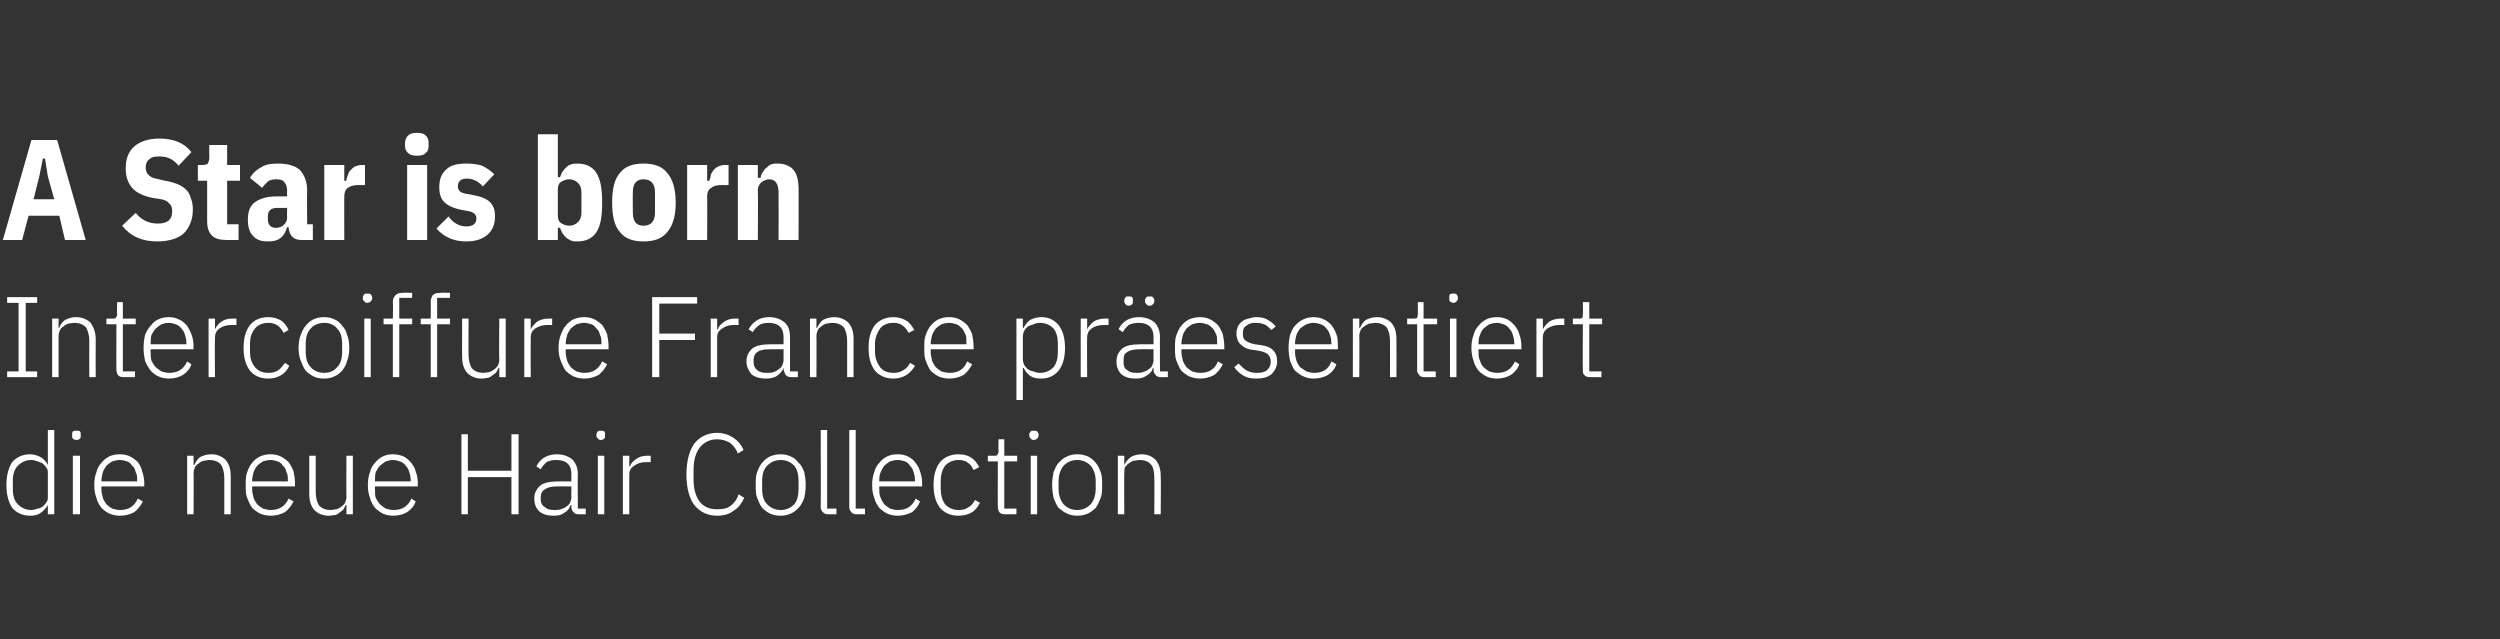 <?xml version="1.0" standalone="no"?><!DOCTYPE svg PUBLIC "-//W3C//DTD SVG 1.1//EN" "http://www.w3.org/Graphics/SVG/1.1/DTD/svg11.dtd"><svg xmlns="http://www.w3.org/2000/svg" version="1.1" width="350px" height="89.5px" viewBox="0 -5 350 89.5" style="top:-5px"><rect x="0" y="-5" width="350" height="89.5" fill="#333333" stroke="none"/>  <desc>A Star is born Intercoiffure France pr esentiert die neue Hair Collection</desc>  <defs/>  <g id="Polygon168847">    <path d="M 6.7 65.7 C 6.7 65.7 6.67 65.69 6.7 65.7 C 6.5 66.1 6.1 66.5 5.7 66.8 C 5.3 67.1 4.8 67.2 4.2 67.2 C 3.2 67.2 2.3 66.8 1.7 66.1 C 1.2 65.3 0.9 64.3 0.9 62.9 C 0.9 61.5 1.2 60.5 1.7 59.7 C 2.3 59 3.2 58.6 4.2 58.6 C 4.8 58.6 5.3 58.8 5.7 59 C 6.2 59.3 6.5 59.7 6.7 60.1 C 6.67 60.12 6.7 60.1 6.7 60.1 L 6.7 55.2 L 7.6 55.2 L 7.6 67 L 6.7 67 L 6.7 65.7 Z M 4.4 66.4 C 4.7 66.4 5 66.3 5.3 66.2 C 5.6 66.2 5.8 66 6 65.9 C 6.2 65.7 6.4 65.5 6.5 65.3 C 6.7 65.1 6.7 64.8 6.7 64.5 C 6.7 64.5 6.7 61.3 6.7 61.3 C 6.7 61 6.7 60.7 6.5 60.5 C 6.4 60.3 6.2 60.1 6 59.9 C 5.8 59.8 5.6 59.7 5.3 59.6 C 5 59.5 4.7 59.4 4.4 59.4 C 3.6 59.4 3 59.7 2.5 60.2 C 2 60.7 1.8 61.4 1.8 62.3 C 1.8 62.3 1.8 63.5 1.8 63.5 C 1.8 64.4 2 65.1 2.5 65.6 C 3 66.1 3.6 66.4 4.4 66.4 Z M 10.7 56.6 C 10.5 56.6 10.3 56.5 10.2 56.4 C 10.1 56.3 10.1 56.2 10.1 56 C 10.1 56 10.1 55.8 10.1 55.8 C 10.1 55.7 10.1 55.5 10.2 55.4 C 10.3 55.3 10.5 55.3 10.7 55.3 C 10.9 55.3 11.1 55.3 11.2 55.4 C 11.3 55.5 11.3 55.7 11.3 55.8 C 11.3 55.8 11.3 56 11.3 56 C 11.3 56.2 11.3 56.3 11.2 56.4 C 11.1 56.5 10.9 56.6 10.7 56.6 Z M 10.2 58.8 L 11.2 58.8 L 11.2 67 L 10.2 67 L 10.2 58.8 Z M 16.8 67.2 C 16.3 67.2 15.8 67.1 15.3 66.9 C 14.9 66.7 14.5 66.4 14.2 66.1 C 13.9 65.7 13.6 65.2 13.5 64.7 C 13.3 64.2 13.2 63.6 13.2 62.9 C 13.2 62.2 13.3 61.6 13.5 61.1 C 13.6 60.6 13.9 60.1 14.2 59.8 C 14.5 59.4 14.9 59.1 15.3 58.9 C 15.7 58.7 16.2 58.6 16.8 58.6 C 17.3 58.6 17.8 58.7 18.2 58.9 C 18.6 59.1 19 59.4 19.3 59.7 C 19.6 60.1 19.8 60.5 19.9 61 C 20.1 61.5 20.2 62.1 20.2 62.7 C 20.19 62.66 20.2 63.1 20.2 63.1 L 14.2 63.1 C 14.2 63.1 14.19 63.5 14.2 63.5 C 14.2 63.9 14.3 64.3 14.4 64.7 C 14.5 65 14.7 65.3 14.9 65.6 C 15.1 65.8 15.4 66 15.7 66.2 C 16.1 66.3 16.4 66.4 16.8 66.4 C 18 66.4 18.8 65.9 19.3 64.8 C 19.3 64.8 20 65.2 20 65.2 C 19.7 65.8 19.3 66.3 18.8 66.7 C 18.2 67 17.6 67.2 16.8 67.2 Z M 16.8 59.4 C 16.4 59.4 16 59.5 15.7 59.6 C 15.4 59.8 15.1 60 14.9 60.2 C 14.7 60.5 14.5 60.8 14.4 61.1 C 14.3 61.5 14.2 61.9 14.2 62.3 C 14.19 62.31 14.2 62.4 14.2 62.4 L 19.2 62.4 C 19.2 62.4 19.21 62.26 19.2 62.3 C 19.2 61.8 19.2 61.4 19 61.1 C 18.9 60.7 18.8 60.4 18.5 60.2 C 18.3 59.9 18.1 59.7 17.8 59.6 C 17.5 59.5 17.1 59.4 16.8 59.4 Z M 26.2 67 L 26.2 58.8 L 27.1 58.8 L 27.1 60.1 C 27.1 60.1 27.18 60.1 27.2 60.1 C 27.4 59.7 27.6 59.3 28 59 C 28.4 58.8 28.9 58.6 29.6 58.6 C 30.4 58.6 31.1 58.9 31.6 59.4 C 32.1 60 32.3 60.7 32.3 61.7 C 32.31 61.74 32.3 67 32.3 67 L 31.4 67 C 31.4 67 31.41 61.9 31.4 61.9 C 31.4 61.1 31.2 60.4 30.9 60 C 30.5 59.6 30 59.4 29.3 59.4 C 29 59.4 28.8 59.5 28.5 59.5 C 28.2 59.6 28 59.7 27.8 59.9 C 27.6 60 27.4 60.2 27.3 60.4 C 27.2 60.7 27.1 60.9 27.1 61.2 C 27.13 61.24 27.1 67 27.1 67 L 26.2 67 Z M 37.9 67.2 C 37.4 67.2 36.9 67.1 36.4 66.9 C 36 66.7 35.6 66.4 35.3 66.1 C 35 65.7 34.8 65.2 34.6 64.7 C 34.4 64.2 34.4 63.6 34.4 62.9 C 34.4 62.2 34.4 61.6 34.6 61.1 C 34.8 60.6 35 60.1 35.3 59.8 C 35.6 59.4 36 59.1 36.4 58.9 C 36.9 58.7 37.3 58.6 37.9 58.6 C 38.4 58.6 38.9 58.7 39.3 58.9 C 39.7 59.1 40.1 59.4 40.4 59.7 C 40.7 60.1 40.9 60.5 41.1 61 C 41.2 61.5 41.3 62.1 41.3 62.7 C 41.3 62.66 41.3 63.1 41.3 63.1 L 35.3 63.1 C 35.3 63.1 35.3 63.5 35.3 63.5 C 35.3 63.9 35.4 64.3 35.5 64.7 C 35.6 65 35.8 65.3 36 65.6 C 36.2 65.8 36.5 66 36.8 66.2 C 37.2 66.3 37.5 66.4 37.9 66.4 C 39.1 66.4 39.9 65.9 40.4 64.8 C 40.4 64.8 41.1 65.2 41.1 65.2 C 40.8 65.8 40.4 66.3 39.9 66.7 C 39.3 67 38.7 67.2 37.9 67.2 Z M 37.9 59.4 C 37.5 59.4 37.1 59.5 36.8 59.6 C 36.5 59.8 36.2 60 36 60.2 C 35.8 60.5 35.6 60.8 35.5 61.1 C 35.4 61.5 35.3 61.9 35.3 62.3 C 35.3 62.31 35.3 62.4 35.3 62.4 L 40.3 62.4 C 40.3 62.4 40.32 62.26 40.3 62.3 C 40.3 61.8 40.3 61.4 40.1 61.1 C 40 60.7 39.9 60.4 39.6 60.2 C 39.4 59.9 39.2 59.7 38.9 59.6 C 38.6 59.5 38.2 59.4 37.9 59.4 Z M 48.5 65.7 C 48.5 65.7 48.4 65.7 48.4 65.7 C 48.3 65.9 48.2 66.1 48.1 66.3 C 48 66.4 47.8 66.6 47.6 66.7 C 47.4 66.9 47.2 67 47 67.1 C 46.7 67.1 46.4 67.2 46 67.2 C 45.2 67.2 44.5 66.9 44 66.4 C 43.5 65.8 43.3 65.1 43.3 64.1 C 43.29 64.07 43.3 58.8 43.3 58.8 L 44.2 58.8 C 44.2 58.8 44.19 63.9 44.2 63.9 C 44.2 64.7 44.4 65.4 44.7 65.8 C 45.1 66.2 45.6 66.4 46.3 66.4 C 46.6 66.4 46.8 66.3 47.1 66.3 C 47.4 66.2 47.6 66.1 47.8 65.9 C 48 65.8 48.2 65.6 48.3 65.4 C 48.4 65.1 48.5 64.9 48.5 64.6 C 48.47 64.55 48.5 58.8 48.5 58.8 L 49.4 58.8 L 49.4 67 L 48.5 67 L 48.5 65.7 Z M 55.1 67.2 C 54.5 67.2 54 67.1 53.6 66.9 C 53.2 66.7 52.8 66.4 52.5 66.1 C 52.2 65.7 51.9 65.2 51.8 64.7 C 51.6 64.2 51.5 63.6 51.5 62.9 C 51.5 62.2 51.6 61.6 51.8 61.1 C 51.9 60.6 52.2 60.1 52.5 59.8 C 52.8 59.4 53.2 59.1 53.6 58.9 C 54 58.7 54.5 58.6 55 58.6 C 55.6 58.6 56 58.7 56.5 58.9 C 56.9 59.1 57.2 59.4 57.5 59.7 C 57.8 60.1 58.1 60.5 58.2 61 C 58.4 61.5 58.5 62.1 58.5 62.7 C 58.47 62.66 58.5 63.1 58.5 63.1 L 52.5 63.1 C 52.5 63.1 52.46 63.5 52.5 63.5 C 52.5 63.9 52.5 64.3 52.6 64.7 C 52.8 65 52.9 65.3 53.2 65.6 C 53.4 65.8 53.7 66 54 66.2 C 54.3 66.3 54.7 66.4 55.1 66.4 C 56.3 66.4 57.1 65.9 57.6 64.8 C 57.6 64.8 58.2 65.2 58.2 65.2 C 58 65.8 57.6 66.3 57 66.7 C 56.5 67 55.8 67.2 55.1 67.2 Z M 55 59.4 C 54.7 59.4 54.3 59.5 54 59.6 C 53.7 59.8 53.4 60 53.2 60.2 C 52.9 60.5 52.8 60.8 52.6 61.1 C 52.5 61.5 52.5 61.9 52.5 62.3 C 52.46 62.31 52.5 62.4 52.5 62.4 L 57.5 62.4 C 57.5 62.4 57.48 62.26 57.5 62.3 C 57.5 61.8 57.4 61.4 57.3 61.1 C 57.2 60.7 57 60.4 56.8 60.2 C 56.6 59.9 56.3 59.7 56 59.6 C 55.7 59.5 55.4 59.4 55 59.4 Z M 71.6 61.8 L 65.5 61.8 L 65.5 67 L 64.6 67 L 64.6 55.8 L 65.5 55.8 L 65.5 60.9 L 71.6 60.9 L 71.6 55.8 L 72.6 55.8 L 72.6 67 L 71.6 67 L 71.6 61.8 Z M 81 67 C 80.7 67 80.4 66.9 80.3 66.7 C 80.1 66.5 80 66.3 80 66 C 80.01 65.99 80 65.7 80 65.7 C 80 65.7 79.93 65.7 79.9 65.7 C 79.7 66.2 79.5 66.5 79 66.8 C 78.6 67.1 78.1 67.2 77.5 67.2 C 76.6 67.2 76 67 75.5 66.6 C 75 66.1 74.8 65.5 74.8 64.8 C 74.8 64 75.1 63.5 75.6 63 C 76.1 62.6 76.9 62.4 78.1 62.4 C 78.09 62.39 80 62.4 80 62.4 C 80 62.4 79.96 61.43 80 61.4 C 80 60.1 79.3 59.4 77.9 59.4 C 77.3 59.4 76.9 59.5 76.5 59.7 C 76.2 60 75.9 60.3 75.7 60.7 C 75.7 60.7 75.1 60.3 75.1 60.3 C 75.3 59.8 75.7 59.4 76.1 59.1 C 76.6 58.8 77.2 58.6 77.9 58.6 C 78.9 58.6 79.6 58.9 80.1 59.3 C 80.6 59.8 80.9 60.5 80.9 61.4 C 80.86 61.36 80.9 66.2 80.9 66.2 L 82 66.2 L 82 67 C 82 67 81.04 67 81 67 Z M 77.6 66.4 C 77.9 66.4 78.2 66.4 78.5 66.3 C 78.8 66.2 79.1 66.1 79.3 65.9 C 79.5 65.8 79.7 65.6 79.8 65.4 C 79.9 65.1 80 64.9 80 64.6 C 79.96 64.61 80 63.1 80 63.1 C 80 63.1 78.06 63.08 78.1 63.1 C 77.2 63.1 76.7 63.2 76.3 63.5 C 75.9 63.7 75.7 64.1 75.7 64.6 C 75.7 64.6 75.7 64.9 75.7 64.9 C 75.7 65.4 75.9 65.8 76.3 66 C 76.6 66.3 77 66.4 77.6 66.4 Z M 84.1 56.6 C 83.9 56.6 83.8 56.5 83.7 56.4 C 83.6 56.3 83.5 56.2 83.5 56 C 83.5 56 83.5 55.8 83.5 55.8 C 83.5 55.7 83.6 55.5 83.7 55.4 C 83.8 55.3 83.9 55.3 84.1 55.3 C 84.3 55.3 84.5 55.3 84.6 55.4 C 84.7 55.5 84.7 55.7 84.7 55.8 C 84.7 55.8 84.7 56 84.7 56 C 84.7 56.2 84.7 56.3 84.6 56.4 C 84.5 56.5 84.3 56.6 84.1 56.6 Z M 83.7 58.8 L 84.6 58.8 L 84.6 67 L 83.7 67 L 83.7 58.8 Z M 87.2 67 L 87.2 58.8 L 88.1 58.8 L 88.1 60.3 C 88.1 60.3 88.17 60.28 88.2 60.3 C 88.3 59.9 88.6 59.6 89 59.3 C 89.4 59 89.9 58.8 90.6 58.8 C 90.6 58.81 91.1 58.8 91.1 58.8 L 91.1 59.7 C 91.1 59.7 90.42 59.7 90.4 59.7 C 89.7 59.7 89.2 59.9 88.8 60.2 C 88.3 60.5 88.1 60.9 88.1 61.4 C 88.11 61.4 88.1 67 88.1 67 L 87.2 67 Z M 100.4 67.2 C 99.1 67.2 98 66.7 97.2 65.7 C 96.5 64.8 96.1 63.3 96.1 61.4 C 96.1 59.6 96.5 58.1 97.2 57.1 C 98 56.1 99.1 55.6 100.4 55.6 C 101.3 55.6 102.1 55.9 102.7 56.3 C 103.3 56.7 103.8 57.3 104.1 58 C 104.1 58 103.3 58.5 103.3 58.5 C 103.1 57.9 102.7 57.4 102.2 57 C 101.7 56.7 101.1 56.5 100.4 56.5 C 99.4 56.5 98.6 56.9 98 57.6 C 97.4 58.4 97.1 59.4 97.1 60.8 C 97.1 60.8 97.1 62.1 97.1 62.1 C 97.1 63.5 97.4 64.5 98 65.3 C 98.6 66 99.4 66.3 100.4 66.3 C 101.2 66.3 101.8 66.2 102.3 65.8 C 102.8 65.4 103.2 64.9 103.4 64.2 C 103.4 64.2 104.2 64.7 104.2 64.7 C 103.8 65.5 103.4 66.1 102.7 66.5 C 102.1 67 101.3 67.2 100.4 67.2 Z M 109.3 67.2 C 108.7 67.2 108.3 67.1 107.8 66.9 C 107.4 66.7 107 66.4 106.7 66.1 C 106.4 65.7 106.2 65.2 106 64.7 C 105.8 64.2 105.8 63.6 105.8 62.9 C 105.8 62.2 105.8 61.6 106 61.1 C 106.2 60.6 106.4 60.1 106.7 59.8 C 107 59.4 107.4 59.1 107.8 58.9 C 108.3 58.7 108.7 58.6 109.3 58.6 C 109.8 58.6 110.3 58.7 110.7 58.9 C 111.2 59.1 111.5 59.4 111.8 59.8 C 112.2 60.1 112.4 60.6 112.6 61.1 C 112.7 61.6 112.8 62.2 112.8 62.9 C 112.8 63.6 112.7 64.2 112.6 64.7 C 112.4 65.2 112.2 65.7 111.8 66.1 C 111.5 66.4 111.2 66.7 110.7 66.9 C 110.3 67.1 109.8 67.2 109.3 67.2 Z M 109.3 66.4 C 110.1 66.4 110.7 66.1 111.2 65.6 C 111.6 65.1 111.8 64.4 111.8 63.4 C 111.8 63.4 111.8 62.4 111.8 62.4 C 111.8 61.4 111.6 60.7 111.2 60.2 C 110.7 59.7 110.1 59.4 109.3 59.4 C 108.5 59.4 107.9 59.7 107.4 60.2 C 106.9 60.7 106.7 61.4 106.7 62.4 C 106.7 62.4 106.7 63.4 106.7 63.4 C 106.7 64.4 106.9 65.1 107.4 65.6 C 107.9 66.1 108.5 66.4 109.3 66.4 Z M 115.9 67 C 115.6 67 115.4 66.9 115.2 66.7 C 115 66.5 114.9 66.3 114.9 66 C 114.93 66.01 114.9 55.2 114.9 55.2 L 115.8 55.2 L 115.8 66.2 L 117.1 66.2 L 117.1 67 C 117.1 67 115.93 67 115.9 67 Z M 119.9 67 C 119.6 67 119.3 66.9 119.2 66.7 C 119 66.5 118.9 66.3 118.9 66 C 118.9 66.01 118.9 55.2 118.9 55.2 L 119.8 55.2 L 119.8 66.2 L 121.1 66.2 L 121.1 67 C 121.1 67 119.9 67 119.9 67 Z M 125.7 67.2 C 125.1 67.2 124.7 67.1 124.2 66.9 C 123.8 66.7 123.4 66.4 123.1 66.1 C 122.8 65.7 122.5 65.2 122.4 64.7 C 122.2 64.2 122.1 63.6 122.1 62.9 C 122.1 62.2 122.2 61.6 122.4 61.1 C 122.5 60.6 122.8 60.1 123.1 59.8 C 123.4 59.4 123.8 59.1 124.2 58.9 C 124.6 58.7 125.1 58.6 125.7 58.6 C 126.2 58.6 126.7 58.7 127.1 58.9 C 127.5 59.1 127.9 59.4 128.1 59.7 C 128.4 60.1 128.7 60.5 128.8 61 C 129 61.5 129.1 62.1 129.1 62.7 C 129.08 62.66 129.1 63.1 129.1 63.1 L 123.1 63.1 C 123.1 63.1 123.08 63.5 123.1 63.5 C 123.1 63.9 123.1 64.3 123.3 64.7 C 123.4 65 123.6 65.3 123.8 65.6 C 124 65.8 124.3 66 124.6 66.2 C 124.9 66.3 125.3 66.4 125.7 66.4 C 126.9 66.4 127.7 65.9 128.2 64.8 C 128.2 64.8 128.8 65.2 128.8 65.2 C 128.6 65.8 128.2 66.3 127.7 66.7 C 127.1 67 126.4 67.2 125.7 67.2 Z M 125.7 59.4 C 125.3 59.4 124.9 59.5 124.6 59.6 C 124.3 59.8 124 60 123.8 60.2 C 123.6 60.5 123.4 60.8 123.3 61.1 C 123.1 61.5 123.1 61.9 123.1 62.3 C 123.08 62.31 123.1 62.4 123.1 62.4 L 128.1 62.4 C 128.1 62.4 128.1 62.26 128.1 62.3 C 128.1 61.8 128 61.4 127.9 61.1 C 127.8 60.7 127.6 60.4 127.4 60.2 C 127.2 59.9 127 59.7 126.7 59.6 C 126.4 59.5 126 59.4 125.7 59.4 Z M 134.2 67.2 C 133.1 67.2 132.2 66.8 131.6 66.1 C 131 65.3 130.7 64.3 130.7 62.9 C 130.7 61.5 131 60.5 131.6 59.7 C 132.2 59 133.1 58.6 134.2 58.6 C 135 58.6 135.6 58.8 136 59.1 C 136.5 59.4 136.8 59.9 137.1 60.4 C 137.1 60.4 136.3 60.8 136.3 60.8 C 136.1 60.4 135.9 60 135.5 59.8 C 135.2 59.5 134.7 59.4 134.2 59.4 C 133.4 59.4 132.8 59.7 132.3 60.2 C 131.9 60.8 131.7 61.5 131.7 62.3 C 131.7 62.3 131.7 63.5 131.7 63.5 C 131.7 64.3 131.9 65 132.3 65.6 C 132.8 66.1 133.4 66.4 134.2 66.4 C 134.8 66.4 135.2 66.3 135.6 66 C 136 65.8 136.3 65.4 136.5 65 C 136.5 65 137.2 65.4 137.2 65.4 C 136.9 65.9 136.6 66.4 136.1 66.7 C 135.6 67 135 67.2 134.2 67.2 Z M 140.7 67 C 140.3 67 140.1 66.9 139.9 66.7 C 139.8 66.5 139.7 66.3 139.7 66 C 139.67 65.99 139.7 59.6 139.7 59.6 L 138.3 59.6 L 138.3 58.8 C 138.3 58.8 139.18 58.81 139.2 58.8 C 139.4 58.8 139.6 58.8 139.6 58.7 C 139.7 58.6 139.8 58.4 139.8 58.2 C 139.75 58.18 139.8 56.5 139.8 56.5 L 140.6 56.5 L 140.6 58.8 L 142.4 58.8 L 142.4 59.6 L 140.6 59.6 L 140.6 66.2 L 142.3 66.2 L 142.3 67 C 142.3 67 140.67 67 140.7 67 Z M 144.7 56.6 C 144.5 56.6 144.4 56.5 144.3 56.4 C 144.2 56.3 144.1 56.2 144.1 56 C 144.1 56 144.1 55.8 144.1 55.8 C 144.1 55.7 144.2 55.5 144.3 55.4 C 144.4 55.3 144.5 55.3 144.7 55.3 C 144.9 55.3 145.1 55.3 145.2 55.4 C 145.3 55.5 145.4 55.7 145.4 55.8 C 145.4 55.8 145.4 56 145.4 56 C 145.4 56.2 145.3 56.3 145.2 56.4 C 145.1 56.5 144.9 56.6 144.7 56.6 Z M 144.3 58.8 L 145.2 58.8 L 145.2 67 L 144.3 67 L 144.3 58.8 Z M 150.8 67.2 C 150.3 67.2 149.8 67.1 149.4 66.9 C 148.9 66.7 148.6 66.4 148.2 66.1 C 147.9 65.7 147.7 65.2 147.5 64.7 C 147.4 64.2 147.3 63.6 147.3 62.9 C 147.3 62.2 147.4 61.6 147.5 61.1 C 147.7 60.6 147.9 60.1 148.2 59.8 C 148.6 59.4 148.9 59.1 149.4 58.9 C 149.8 58.7 150.3 58.6 150.8 58.6 C 151.4 58.6 151.8 58.7 152.3 58.9 C 152.7 59.1 153.1 59.4 153.4 59.8 C 153.7 60.1 153.9 60.6 154.1 61.1 C 154.3 61.6 154.3 62.2 154.3 62.9 C 154.3 63.6 154.3 64.2 154.1 64.7 C 153.9 65.2 153.7 65.7 153.4 66.1 C 153.1 66.4 152.7 66.7 152.3 66.9 C 151.8 67.1 151.4 67.2 150.8 67.2 Z M 150.8 66.4 C 151.6 66.4 152.2 66.1 152.7 65.6 C 153.1 65.1 153.4 64.4 153.4 63.4 C 153.4 63.4 153.4 62.4 153.4 62.4 C 153.4 61.4 153.1 60.7 152.7 60.2 C 152.2 59.7 151.6 59.4 150.8 59.4 C 150 59.4 149.4 59.7 148.9 60.2 C 148.5 60.7 148.2 61.4 148.2 62.4 C 148.2 62.4 148.2 63.4 148.2 63.4 C 148.2 64.4 148.5 65.1 148.9 65.6 C 149.4 66.1 150 66.4 150.8 66.4 Z M 156.5 67 L 156.5 58.8 L 157.4 58.8 L 157.4 60.1 C 157.4 60.1 157.42 60.1 157.4 60.1 C 157.6 59.7 157.9 59.3 158.3 59 C 158.6 58.8 159.2 58.6 159.8 58.6 C 160.7 58.6 161.3 58.9 161.8 59.4 C 162.3 60 162.5 60.7 162.5 61.7 C 162.55 61.74 162.5 67 162.5 67 L 161.6 67 C 161.6 67 161.64 61.9 161.6 61.9 C 161.6 61.1 161.5 60.4 161.1 60 C 160.8 59.6 160.2 59.4 159.6 59.4 C 159.3 59.4 159 59.5 158.7 59.5 C 158.5 59.6 158.2 59.7 158 59.9 C 157.8 60 157.7 60.2 157.5 60.4 C 157.4 60.7 157.4 60.9 157.4 61.2 C 157.37 61.24 157.4 67 157.4 67 L 156.5 67 Z " stroke="none" fill="#fff"/>  </g>  <g id="Polygon168846">    <path d="M 1 47.8 L 1 47 L 2.6 47 L 2.6 37.4 L 1 37.4 L 1 36.6 L 5.2 36.6 L 5.2 37.4 L 3.6 37.4 L 3.6 47 L 5.2 47 L 5.2 47.8 L 1 47.8 Z M 7.3 47.8 L 7.3 39.6 L 8.2 39.6 L 8.2 40.9 C 8.2 40.9 8.25 40.9 8.3 40.9 C 8.4 40.5 8.7 40.1 9.1 39.8 C 9.5 39.6 10 39.4 10.6 39.4 C 11.5 39.4 12.2 39.7 12.7 40.2 C 13.1 40.8 13.4 41.5 13.4 42.5 C 13.38 42.54 13.4 47.8 13.4 47.8 L 12.5 47.8 C 12.5 47.8 12.48 42.7 12.5 42.7 C 12.5 41.9 12.3 41.2 12 40.8 C 11.6 40.4 11.1 40.2 10.4 40.2 C 10.1 40.2 9.8 40.3 9.6 40.3 C 9.3 40.4 9.1 40.5 8.9 40.7 C 8.7 40.8 8.5 41 8.4 41.2 C 8.3 41.5 8.2 41.7 8.2 42 C 8.21 42.04 8.2 47.8 8.2 47.8 L 7.3 47.8 Z M 17.3 47.8 C 16.9 47.8 16.7 47.7 16.5 47.5 C 16.4 47.3 16.3 47.1 16.3 46.8 C 16.27 46.79 16.3 40.4 16.3 40.4 L 14.9 40.4 L 14.9 39.6 C 14.9 39.6 15.78 39.61 15.8 39.6 C 16 39.6 16.2 39.6 16.2 39.5 C 16.3 39.4 16.4 39.2 16.4 39 C 16.35 38.98 16.4 37.3 16.4 37.3 L 17.2 37.3 L 17.2 39.6 L 19 39.6 L 19 40.4 L 17.2 40.4 L 17.2 47 L 18.9 47 L 18.9 47.8 C 18.9 47.8 17.27 47.8 17.3 47.8 Z M 23.7 48 C 23.1 48 22.6 47.9 22.2 47.7 C 21.7 47.5 21.4 47.2 21.1 46.9 C 20.8 46.5 20.5 46 20.3 45.5 C 20.2 45 20.1 44.4 20.1 43.7 C 20.1 43 20.2 42.4 20.3 41.9 C 20.5 41.4 20.8 40.9 21.1 40.6 C 21.4 40.2 21.7 39.9 22.2 39.7 C 22.6 39.5 23.1 39.4 23.6 39.4 C 24.2 39.4 24.6 39.5 25 39.7 C 25.5 39.9 25.8 40.2 26.1 40.5 C 26.4 40.9 26.6 41.3 26.8 41.8 C 27 42.3 27.1 42.9 27.1 43.5 C 27.06 43.46 27.1 43.9 27.1 43.9 L 21.1 43.9 C 21.1 43.9 21.05 44.3 21.1 44.3 C 21.1 44.7 21.1 45.1 21.2 45.5 C 21.4 45.8 21.5 46.1 21.8 46.4 C 22 46.6 22.3 46.8 22.6 47 C 22.9 47.1 23.3 47.2 23.7 47.2 C 24.9 47.2 25.7 46.7 26.2 45.6 C 26.2 45.6 26.8 46 26.8 46 C 26.6 46.6 26.2 47.1 25.6 47.5 C 25.1 47.8 24.4 48 23.7 48 Z M 23.6 40.2 C 23.2 40.2 22.9 40.3 22.6 40.4 C 22.3 40.6 22 40.8 21.8 41 C 21.5 41.3 21.4 41.6 21.2 41.9 C 21.1 42.3 21.1 42.7 21.1 43.1 C 21.05 43.11 21.1 43.2 21.1 43.2 L 26.1 43.2 C 26.1 43.2 26.08 43.06 26.1 43.1 C 26.1 42.6 26 42.2 25.9 41.9 C 25.8 41.5 25.6 41.2 25.4 41 C 25.2 40.7 24.9 40.5 24.6 40.4 C 24.3 40.3 24 40.2 23.6 40.2 Z M 29.2 47.8 L 29.2 39.6 L 30.1 39.6 L 30.1 41.1 C 30.1 41.1 30.12 41.08 30.1 41.1 C 30.3 40.7 30.5 40.4 30.9 40.1 C 31.3 39.8 31.8 39.6 32.5 39.6 C 32.54 39.61 33.1 39.6 33.1 39.6 L 33.1 40.5 C 33.1 40.5 32.37 40.5 32.4 40.5 C 31.7 40.5 31.1 40.7 30.7 41 C 30.3 41.3 30.1 41.7 30.1 42.2 C 30.05 42.2 30.1 47.8 30.1 47.8 L 29.2 47.8 Z M 37.6 48 C 36.4 48 35.6 47.6 35 46.9 C 34.4 46.1 34.1 45.1 34.1 43.7 C 34.1 42.3 34.4 41.3 35 40.5 C 35.6 39.8 36.4 39.4 37.6 39.4 C 38.3 39.4 38.9 39.6 39.4 39.9 C 39.8 40.2 40.2 40.7 40.4 41.2 C 40.4 41.2 39.7 41.6 39.7 41.6 C 39.5 41.2 39.2 40.8 38.9 40.6 C 38.5 40.3 38.1 40.2 37.6 40.2 C 36.7 40.2 36.1 40.5 35.7 41 C 35.2 41.6 35 42.3 35 43.1 C 35 43.1 35 44.3 35 44.3 C 35 45.1 35.2 45.8 35.7 46.4 C 36.1 46.9 36.7 47.2 37.6 47.2 C 38.1 47.2 38.6 47.1 39 46.8 C 39.3 46.6 39.6 46.2 39.9 45.8 C 39.9 45.8 40.5 46.2 40.5 46.2 C 40.3 46.7 39.9 47.2 39.4 47.5 C 38.9 47.8 38.3 48 37.6 48 Z M 45.4 48 C 44.8 48 44.3 47.9 43.9 47.7 C 43.5 47.5 43.1 47.2 42.8 46.9 C 42.5 46.5 42.3 46 42.1 45.5 C 41.9 45 41.8 44.4 41.8 43.7 C 41.8 43 41.9 42.4 42.1 41.9 C 42.3 41.4 42.5 40.9 42.8 40.6 C 43.1 40.2 43.5 39.9 43.9 39.7 C 44.3 39.5 44.8 39.4 45.4 39.4 C 45.9 39.4 46.4 39.5 46.8 39.7 C 47.3 39.9 47.6 40.2 47.9 40.6 C 48.2 40.9 48.5 41.4 48.6 41.9 C 48.8 42.4 48.9 43 48.9 43.7 C 48.9 44.4 48.8 45 48.6 45.5 C 48.5 46 48.2 46.5 47.9 46.9 C 47.6 47.2 47.3 47.5 46.8 47.7 C 46.4 47.9 45.9 48 45.4 48 Z M 45.4 47.2 C 46.2 47.2 46.8 46.9 47.2 46.4 C 47.7 45.9 47.9 45.2 47.9 44.2 C 47.9 44.2 47.9 43.2 47.9 43.2 C 47.9 42.2 47.7 41.5 47.2 41 C 46.8 40.5 46.2 40.2 45.4 40.2 C 44.6 40.2 43.9 40.5 43.5 41 C 43 41.5 42.8 42.2 42.8 43.2 C 42.8 43.2 42.8 44.2 42.8 44.2 C 42.8 45.2 43 45.9 43.5 46.4 C 43.9 46.9 44.6 47.2 45.4 47.2 Z M 51.4 37.4 C 51.2 37.4 51.1 37.3 51 37.2 C 50.9 37.1 50.8 37 50.8 36.8 C 50.8 36.8 50.8 36.6 50.8 36.6 C 50.8 36.5 50.9 36.3 51 36.2 C 51.1 36.1 51.2 36.1 51.4 36.1 C 51.6 36.1 51.8 36.1 51.9 36.2 C 52 36.3 52.1 36.5 52.1 36.6 C 52.1 36.6 52.1 36.8 52.1 36.8 C 52.1 37 52 37.1 51.9 37.2 C 51.8 37.3 51.6 37.4 51.4 37.4 Z M 51 39.6 L 51.9 39.6 L 51.9 47.8 L 51 47.8 L 51 39.6 Z M 55 40.4 L 53.7 40.4 L 53.7 39.6 L 55 39.6 C 55 39.6 55.05 37.32 55 37.3 C 55 36.9 55.1 36.6 55.4 36.3 C 55.6 36.1 55.9 36 56.3 36 C 56.31 35.96 57.7 36 57.7 36 L 57.7 36.7 L 55.9 36.7 L 55.9 39.6 L 57.7 39.6 L 57.7 40.4 L 55.9 40.4 L 55.9 47.8 L 55 47.8 L 55 40.4 Z M 60.3 40.4 L 58.9 40.4 L 58.9 39.6 L 60.3 39.6 C 60.3 39.6 60.33 37.32 60.3 37.3 C 60.3 36.9 60.4 36.6 60.6 36.3 C 60.8 36.1 61.2 36 61.6 36 C 61.6 35.96 63 36 63 36 L 63 36.7 L 61.2 36.7 L 61.2 39.6 L 63 39.6 L 63 40.4 L 61.2 40.4 L 61.2 47.8 L 60.3 47.8 L 60.3 40.4 Z M 69.9 46.5 C 69.9 46.5 69.79 46.5 69.8 46.5 C 69.7 46.7 69.6 46.9 69.5 47.1 C 69.4 47.2 69.2 47.4 69 47.5 C 68.8 47.7 68.6 47.8 68.3 47.9 C 68.1 47.9 67.8 48 67.4 48 C 66.6 48 65.9 47.7 65.4 47.2 C 64.9 46.6 64.7 45.9 64.7 44.9 C 64.67 44.87 64.7 39.6 64.7 39.6 L 65.6 39.6 C 65.6 39.6 65.57 44.7 65.6 44.7 C 65.6 45.5 65.8 46.2 66.1 46.6 C 66.5 47 67 47.2 67.7 47.2 C 68 47.2 68.2 47.1 68.5 47.1 C 68.7 47 69 46.9 69.2 46.7 C 69.4 46.6 69.5 46.4 69.7 46.2 C 69.8 45.9 69.9 45.7 69.9 45.4 C 69.85 45.35 69.9 39.6 69.9 39.6 L 70.8 39.6 L 70.8 47.8 L 69.9 47.8 L 69.9 46.5 Z M 73.4 47.8 L 73.4 39.6 L 74.3 39.6 L 74.3 41.1 C 74.3 41.1 74.34 41.08 74.3 41.1 C 74.5 40.7 74.8 40.4 75.1 40.1 C 75.5 39.8 76.1 39.6 76.8 39.6 C 76.76 39.61 77.3 39.6 77.3 39.6 L 77.3 40.5 C 77.3 40.5 76.59 40.5 76.6 40.5 C 75.9 40.5 75.4 40.7 74.9 41 C 74.5 41.3 74.3 41.7 74.3 42.2 C 74.28 42.2 74.3 47.8 74.3 47.8 L 73.4 47.8 Z M 81.8 48 C 81.3 48 80.8 47.9 80.3 47.7 C 79.9 47.5 79.5 47.2 79.2 46.9 C 78.9 46.5 78.7 46 78.5 45.5 C 78.3 45 78.2 44.4 78.2 43.7 C 78.2 43 78.3 42.4 78.5 41.9 C 78.7 41.4 78.9 40.9 79.2 40.6 C 79.5 40.2 79.9 39.9 80.3 39.7 C 80.8 39.5 81.2 39.4 81.8 39.4 C 82.3 39.4 82.8 39.5 83.2 39.7 C 83.6 39.9 84 40.2 84.3 40.5 C 84.6 40.9 84.8 41.3 85 41.8 C 85.1 42.3 85.2 42.9 85.2 43.5 C 85.2 43.46 85.2 43.9 85.2 43.9 L 79.2 43.9 C 79.2 43.9 79.19 44.3 79.2 44.3 C 79.2 44.7 79.3 45.1 79.4 45.5 C 79.5 45.8 79.7 46.1 79.9 46.4 C 80.1 46.6 80.4 46.8 80.7 47 C 81.1 47.1 81.4 47.2 81.8 47.2 C 83 47.2 83.8 46.7 84.3 45.6 C 84.3 45.6 85 46 85 46 C 84.7 46.6 84.3 47.1 83.8 47.5 C 83.2 47.8 82.6 48 81.8 48 Z M 81.8 40.2 C 81.4 40.2 81 40.3 80.7 40.4 C 80.4 40.6 80.1 40.8 79.9 41 C 79.7 41.3 79.5 41.6 79.4 41.9 C 79.3 42.3 79.2 42.7 79.2 43.1 C 79.19 43.11 79.2 43.2 79.2 43.2 L 84.2 43.2 C 84.2 43.2 84.21 43.06 84.2 43.1 C 84.2 42.6 84.2 42.2 84 41.9 C 83.9 41.5 83.8 41.2 83.5 41 C 83.3 40.7 83.1 40.5 82.8 40.4 C 82.5 40.3 82.1 40.2 81.8 40.2 Z M 91.3 47.8 L 91.3 36.6 L 97.6 36.6 L 97.6 37.5 L 92.3 37.5 L 92.3 41.7 L 97.3 41.7 L 97.3 42.6 L 92.3 42.6 L 92.3 47.8 L 91.3 47.8 Z M 99.5 47.8 L 99.5 39.6 L 100.4 39.6 L 100.4 41.1 C 100.4 41.1 100.47 41.08 100.5 41.1 C 100.6 40.7 100.9 40.4 101.3 40.1 C 101.7 39.8 102.2 39.6 102.9 39.6 C 102.89 39.61 103.4 39.6 103.4 39.6 L 103.4 40.5 C 103.4 40.5 102.72 40.5 102.7 40.5 C 102 40.5 101.5 40.7 101.1 41 C 100.6 41.3 100.4 41.7 100.4 42.2 C 100.4 42.2 100.4 47.8 100.4 47.8 L 99.5 47.8 Z M 110.8 47.8 C 110.4 47.8 110.2 47.7 110 47.5 C 109.9 47.3 109.8 47.1 109.7 46.8 C 109.75 46.79 109.7 46.5 109.7 46.5 C 109.7 46.5 109.67 46.5 109.7 46.5 C 109.5 47 109.2 47.3 108.8 47.6 C 108.4 47.9 107.8 48 107.2 48 C 106.4 48 105.7 47.8 105.2 47.4 C 104.8 46.9 104.5 46.3 104.5 45.6 C 104.5 44.8 104.8 44.3 105.3 43.8 C 105.8 43.4 106.7 43.2 107.8 43.2 C 107.83 43.19 109.7 43.2 109.7 43.2 C 109.7 43.2 109.7 42.23 109.7 42.2 C 109.7 40.9 109 40.2 107.6 40.2 C 107.1 40.2 106.6 40.3 106.3 40.5 C 105.9 40.8 105.6 41.1 105.4 41.5 C 105.4 41.5 104.8 41.1 104.8 41.1 C 105.1 40.6 105.4 40.2 105.9 39.9 C 106.3 39.6 106.9 39.4 107.7 39.4 C 108.6 39.4 109.3 39.7 109.8 40.1 C 110.4 40.6 110.6 41.3 110.6 42.2 C 110.6 42.16 110.6 47 110.6 47 L 111.7 47 L 111.7 47.8 C 111.7 47.8 110.78 47.8 110.8 47.8 Z M 107.3 47.2 C 107.7 47.2 108 47.2 108.3 47.1 C 108.5 47 108.8 46.9 109 46.7 C 109.2 46.6 109.4 46.4 109.5 46.2 C 109.6 45.9 109.7 45.7 109.7 45.4 C 109.7 45.41 109.7 43.9 109.7 43.9 C 109.7 43.9 107.8 43.88 107.8 43.9 C 107 43.9 106.4 44 106 44.3 C 105.7 44.5 105.5 44.9 105.5 45.4 C 105.5 45.4 105.5 45.7 105.5 45.7 C 105.5 46.2 105.7 46.6 106 46.8 C 106.3 47.1 106.8 47.2 107.3 47.2 Z M 113.4 47.8 L 113.4 39.6 L 114.3 39.6 L 114.3 40.9 C 114.3 40.9 114.37 40.9 114.4 40.9 C 114.6 40.5 114.8 40.1 115.2 39.8 C 115.6 39.6 116.1 39.4 116.8 39.4 C 117.6 39.4 118.3 39.7 118.8 40.2 C 119.3 40.8 119.5 41.5 119.5 42.5 C 119.51 42.54 119.5 47.8 119.5 47.8 L 118.6 47.8 C 118.6 47.8 118.6 42.7 118.6 42.7 C 118.6 41.9 118.4 41.2 118.1 40.8 C 117.7 40.4 117.2 40.2 116.5 40.2 C 116.2 40.2 116 40.3 115.7 40.3 C 115.4 40.4 115.2 40.5 115 40.7 C 114.8 40.8 114.6 41 114.5 41.2 C 114.4 41.5 114.3 41.7 114.3 42 C 114.33 42.04 114.3 47.8 114.3 47.8 L 113.4 47.8 Z M 125.1 48 C 124 48 123.1 47.6 122.5 46.9 C 121.9 46.1 121.6 45.1 121.6 43.7 C 121.6 42.3 121.9 41.3 122.5 40.5 C 123.1 39.8 124 39.4 125.1 39.4 C 125.8 39.4 126.4 39.6 126.9 39.9 C 127.4 40.2 127.7 40.7 128 41.2 C 128 41.2 127.2 41.6 127.2 41.6 C 127 41.2 126.7 40.8 126.4 40.6 C 126 40.3 125.6 40.2 125.1 40.2 C 124.2 40.2 123.6 40.5 123.2 41 C 122.8 41.6 122.5 42.3 122.5 43.1 C 122.5 43.1 122.5 44.3 122.5 44.3 C 122.5 45.1 122.8 45.8 123.2 46.4 C 123.6 46.9 124.2 47.2 125.1 47.2 C 125.6 47.2 126.1 47.1 126.5 46.8 C 126.9 46.6 127.2 46.2 127.4 45.8 C 127.4 45.8 128.1 46.2 128.1 46.2 C 127.8 46.7 127.4 47.2 126.9 47.5 C 126.4 47.8 125.8 48 125.1 48 Z M 132.9 48 C 132.4 48 131.9 47.9 131.4 47.7 C 131 47.5 130.6 47.2 130.3 46.9 C 130 46.5 129.8 46 129.6 45.5 C 129.4 45 129.4 44.4 129.4 43.7 C 129.4 43 129.4 42.4 129.6 41.9 C 129.8 41.4 130 40.9 130.3 40.6 C 130.6 40.2 131 39.9 131.4 39.7 C 131.9 39.5 132.3 39.4 132.9 39.4 C 133.4 39.4 133.9 39.5 134.3 39.7 C 134.7 39.9 135.1 40.2 135.4 40.5 C 135.7 40.9 135.9 41.3 136.1 41.8 C 136.2 42.3 136.3 42.9 136.3 43.5 C 136.31 43.46 136.3 43.9 136.3 43.9 L 130.3 43.9 C 130.3 43.9 130.31 44.3 130.3 44.3 C 130.3 44.7 130.4 45.1 130.5 45.5 C 130.6 45.8 130.8 46.1 131 46.4 C 131.2 46.6 131.5 46.8 131.8 47 C 132.2 47.1 132.5 47.2 133 47.2 C 134.1 47.2 135 46.7 135.4 45.6 C 135.4 45.6 136.1 46 136.1 46 C 135.8 46.6 135.4 47.1 134.9 47.5 C 134.3 47.8 133.7 48 132.9 48 Z M 132.9 40.2 C 132.5 40.2 132.1 40.3 131.8 40.4 C 131.5 40.6 131.2 40.8 131 41 C 130.8 41.3 130.6 41.6 130.5 41.9 C 130.4 42.3 130.3 42.7 130.3 43.1 C 130.31 43.11 130.3 43.2 130.3 43.2 L 135.3 43.2 C 135.3 43.2 135.33 43.06 135.3 43.1 C 135.3 42.6 135.3 42.2 135.2 41.9 C 135 41.5 134.9 41.2 134.7 41 C 134.4 40.7 134.2 40.5 133.9 40.4 C 133.6 40.3 133.2 40.2 132.9 40.2 Z M 142.3 39.6 L 143.2 39.6 L 143.2 40.9 C 143.2 40.9 143.29 40.92 143.3 40.9 C 143.5 40.5 143.8 40.1 144.2 39.8 C 144.6 39.6 145.1 39.4 145.8 39.4 C 146.8 39.4 147.6 39.8 148.2 40.5 C 148.8 41.3 149.1 42.3 149.1 43.7 C 149.1 45.1 148.8 46.1 148.2 46.9 C 147.6 47.6 146.8 48 145.8 48 C 145.1 48 144.6 47.9 144.2 47.6 C 143.8 47.3 143.5 46.9 143.3 46.5 C 143.29 46.49 143.2 46.5 143.2 46.5 L 143.2 51 L 142.3 51 L 142.3 39.6 Z M 145.6 47.2 C 146.4 47.2 147 46.9 147.5 46.4 C 147.9 45.9 148.1 45.2 148.1 44.3 C 148.1 44.3 148.1 43.1 148.1 43.1 C 148.1 42.2 147.9 41.5 147.5 41 C 147 40.5 146.4 40.2 145.6 40.2 C 145.2 40.2 144.9 40.3 144.7 40.4 C 144.4 40.5 144.1 40.6 143.9 40.7 C 143.7 40.9 143.5 41.1 143.4 41.3 C 143.3 41.5 143.2 41.8 143.2 42.1 C 143.2 42.1 143.2 45.3 143.2 45.3 C 143.2 45.6 143.3 45.9 143.4 46.1 C 143.5 46.3 143.7 46.5 143.9 46.7 C 144.1 46.8 144.4 47 144.7 47 C 144.9 47.1 145.2 47.2 145.6 47.2 Z M 151.3 47.8 L 151.3 39.6 L 152.2 39.6 L 152.2 41.1 C 152.2 41.1 152.23 41.08 152.2 41.1 C 152.4 40.7 152.7 40.4 153 40.1 C 153.4 39.8 154 39.6 154.7 39.6 C 154.65 39.61 155.2 39.6 155.2 39.6 L 155.2 40.5 C 155.2 40.5 154.48 40.5 154.5 40.5 C 153.8 40.5 153.2 40.7 152.8 41 C 152.4 41.3 152.2 41.7 152.2 42.2 C 152.17 42.2 152.2 47.8 152.2 47.8 L 151.3 47.8 Z M 162.5 47.8 C 162.2 47.8 161.9 47.7 161.8 47.5 C 161.6 47.3 161.5 47.1 161.5 46.8 C 161.51 46.79 161.5 46.5 161.5 46.5 C 161.5 46.5 161.43 46.5 161.4 46.5 C 161.3 47 161 47.3 160.5 47.6 C 160.1 47.9 159.6 48 159 48 C 158.1 48 157.5 47.8 157 47.4 C 156.5 46.9 156.3 46.3 156.3 45.6 C 156.3 44.8 156.6 44.3 157.1 43.8 C 157.6 43.4 158.4 43.2 159.6 43.2 C 159.6 43.19 161.5 43.2 161.5 43.2 C 161.5 43.2 161.47 42.23 161.5 42.2 C 161.5 40.9 160.8 40.2 159.4 40.2 C 158.9 40.2 158.4 40.3 158 40.5 C 157.7 40.8 157.4 41.1 157.2 41.5 C 157.2 41.5 156.6 41.1 156.6 41.1 C 156.8 40.6 157.2 40.2 157.6 39.9 C 158.1 39.6 158.7 39.4 159.4 39.4 C 160.4 39.4 161.1 39.7 161.6 40.1 C 162.1 40.6 162.4 41.3 162.4 42.2 C 162.37 42.16 162.4 47 162.4 47 L 163.5 47 L 163.5 47.8 C 163.5 47.8 162.54 47.8 162.5 47.8 Z M 159.1 47.2 C 159.4 47.2 159.7 47.2 160 47.1 C 160.3 47 160.6 46.9 160.8 46.7 C 161 46.6 161.2 46.4 161.3 46.2 C 161.4 45.9 161.5 45.7 161.5 45.4 C 161.47 45.41 161.5 43.9 161.5 43.9 C 161.5 43.9 159.56 43.88 159.6 43.9 C 158.8 43.9 158.2 44 157.8 44.3 C 157.4 44.5 157.3 44.9 157.3 45.4 C 157.3 45.4 157.3 45.7 157.3 45.7 C 157.3 46.2 157.4 46.6 157.8 46.8 C 158.1 47.1 158.5 47.2 159.1 47.2 Z M 158 37.8 C 157.8 37.8 157.6 37.7 157.6 37.6 C 157.5 37.5 157.4 37.4 157.4 37.2 C 157.4 37.2 157.4 37 157.4 37 C 157.4 36.9 157.5 36.7 157.6 36.6 C 157.6 36.5 157.8 36.5 158 36.5 C 158.2 36.5 158.4 36.5 158.5 36.6 C 158.6 36.7 158.6 36.9 158.6 37 C 158.6 37 158.6 37.2 158.6 37.2 C 158.6 37.4 158.6 37.5 158.5 37.6 C 158.4 37.7 158.2 37.8 158 37.8 Z M 160.9 37.8 C 160.7 37.8 160.6 37.7 160.5 37.6 C 160.4 37.5 160.3 37.4 160.3 37.2 C 160.3 37.2 160.3 37 160.3 37 C 160.3 36.9 160.4 36.7 160.5 36.6 C 160.6 36.5 160.7 36.5 160.9 36.5 C 161.2 36.5 161.3 36.5 161.4 36.6 C 161.5 36.7 161.6 36.9 161.6 37 C 161.6 37 161.6 37.2 161.6 37.2 C 161.6 37.4 161.5 37.5 161.4 37.6 C 161.3 37.7 161.2 37.8 160.9 37.8 Z M 168 48 C 167.5 48 167 47.9 166.5 47.7 C 166.1 47.5 165.7 47.2 165.4 46.9 C 165.1 46.5 164.9 46 164.7 45.5 C 164.5 45 164.5 44.4 164.5 43.7 C 164.5 43 164.5 42.4 164.7 41.9 C 164.9 41.4 165.1 40.9 165.4 40.6 C 165.7 40.2 166.1 39.9 166.5 39.7 C 167 39.5 167.5 39.4 168 39.4 C 168.5 39.4 169 39.5 169.4 39.7 C 169.8 39.9 170.2 40.2 170.5 40.5 C 170.8 40.9 171 41.3 171.2 41.8 C 171.3 42.3 171.4 42.9 171.4 43.5 C 171.41 43.46 171.4 43.9 171.4 43.9 L 165.4 43.9 C 165.4 43.9 165.41 44.3 165.4 44.3 C 165.4 44.7 165.5 45.1 165.6 45.5 C 165.7 45.8 165.9 46.1 166.1 46.4 C 166.3 46.6 166.6 46.8 166.9 47 C 167.3 47.1 167.6 47.2 168.1 47.2 C 169.2 47.2 170.1 46.7 170.5 45.6 C 170.5 45.6 171.2 46 171.2 46 C 170.9 46.6 170.5 47.1 170 47.5 C 169.4 47.8 168.8 48 168 48 Z M 168 40.2 C 167.6 40.2 167.2 40.3 166.9 40.4 C 166.6 40.6 166.3 40.8 166.1 41 C 165.9 41.3 165.7 41.6 165.6 41.9 C 165.5 42.3 165.4 42.7 165.4 43.1 C 165.41 43.11 165.4 43.2 165.4 43.2 L 170.4 43.2 C 170.4 43.2 170.43 43.06 170.4 43.1 C 170.4 42.6 170.4 42.2 170.3 41.9 C 170.1 41.5 170 41.2 169.8 41 C 169.5 40.7 169.3 40.5 169 40.4 C 168.7 40.3 168.3 40.2 168 40.2 Z M 175.9 48 C 175.2 48 174.6 47.9 174.1 47.6 C 173.6 47.3 173.1 46.9 172.8 46.4 C 172.8 46.4 173.4 45.9 173.4 45.9 C 173.8 46.3 174.2 46.7 174.6 46.9 C 175 47.1 175.4 47.2 176 47.2 C 176.6 47.2 177.1 47.1 177.4 46.8 C 177.7 46.5 177.9 46.2 177.9 45.7 C 177.9 45.2 177.8 44.9 177.5 44.6 C 177.3 44.4 176.8 44.2 176.2 44.1 C 176.2 44.1 175.6 44 175.6 44 C 175.2 44 174.9 43.9 174.6 43.8 C 174.3 43.7 174 43.5 173.8 43.3 C 173.6 43.2 173.4 42.9 173.3 42.7 C 173.2 42.4 173.1 42.1 173.1 41.7 C 173.1 41.3 173.2 41 173.3 40.7 C 173.5 40.4 173.6 40.2 173.9 40 C 174.1 39.8 174.4 39.7 174.8 39.6 C 175.1 39.5 175.5 39.4 175.9 39.4 C 176.5 39.4 177.1 39.5 177.5 39.8 C 177.9 40 178.3 40.3 178.6 40.7 C 178.6 40.7 178 41.2 178 41.2 C 177.8 41 177.5 40.7 177.2 40.5 C 176.8 40.3 176.4 40.2 175.8 40.2 C 175.2 40.2 174.8 40.3 174.5 40.6 C 174.1 40.8 174 41.2 174 41.7 C 174 42.2 174.1 42.5 174.4 42.7 C 174.7 42.9 175.1 43.1 175.7 43.2 C 175.7 43.2 176.4 43.3 176.4 43.3 C 177.2 43.4 177.8 43.6 178.2 44 C 178.6 44.4 178.8 44.9 178.8 45.6 C 178.8 46.3 178.5 46.9 178 47.4 C 177.5 47.8 176.8 48 175.9 48 Z M 183.9 48 C 183.4 48 182.9 47.9 182.5 47.7 C 182 47.5 181.7 47.2 181.3 46.9 C 181 46.5 180.8 46 180.6 45.5 C 180.5 45 180.4 44.4 180.4 43.7 C 180.4 43 180.5 42.4 180.6 41.9 C 180.8 41.4 181 40.9 181.3 40.6 C 181.7 40.2 182 39.9 182.5 39.7 C 182.9 39.5 183.4 39.4 183.9 39.4 C 184.4 39.4 184.9 39.5 185.3 39.7 C 185.8 39.9 186.1 40.2 186.4 40.5 C 186.7 40.9 186.9 41.3 187.1 41.8 C 187.3 42.3 187.3 42.9 187.3 43.5 C 187.34 43.46 187.3 43.9 187.3 43.9 L 181.3 43.9 C 181.3 43.9 181.34 44.3 181.3 44.3 C 181.3 44.7 181.4 45.1 181.5 45.5 C 181.6 45.8 181.8 46.1 182 46.4 C 182.3 46.6 182.6 46.8 182.9 47 C 183.2 47.1 183.6 47.2 184 47.2 C 185.2 47.2 186 46.7 186.4 45.6 C 186.4 45.6 187.1 46 187.1 46 C 186.9 46.6 186.5 47.1 185.9 47.5 C 185.4 47.8 184.7 48 183.9 48 Z M 183.9 40.2 C 183.5 40.2 183.2 40.3 182.9 40.4 C 182.5 40.6 182.3 40.8 182 41 C 181.8 41.3 181.6 41.6 181.5 41.9 C 181.4 42.3 181.3 42.7 181.3 43.1 C 181.34 43.11 181.3 43.2 181.3 43.2 L 186.4 43.2 C 186.4 43.2 186.36 43.06 186.4 43.1 C 186.4 42.6 186.3 42.2 186.2 41.9 C 186.1 41.5 185.9 41.2 185.7 41 C 185.5 40.7 185.2 40.5 184.9 40.4 C 184.6 40.3 184.3 40.2 183.9 40.2 Z M 189.4 47.8 L 189.4 39.6 L 190.3 39.6 L 190.3 40.9 C 190.3 40.9 190.39 40.9 190.4 40.9 C 190.6 40.5 190.8 40.1 191.2 39.8 C 191.6 39.6 192.1 39.4 192.8 39.4 C 193.6 39.4 194.3 39.7 194.8 40.2 C 195.3 40.8 195.5 41.5 195.5 42.5 C 195.52 42.54 195.5 47.8 195.5 47.8 L 194.6 47.8 C 194.6 47.8 194.62 42.7 194.6 42.7 C 194.6 41.9 194.4 41.2 194.1 40.8 C 193.7 40.4 193.2 40.2 192.5 40.2 C 192.3 40.2 192 40.3 191.7 40.3 C 191.5 40.4 191.2 40.5 191 40.7 C 190.8 40.8 190.6 41 190.5 41.2 C 190.4 41.5 190.3 41.7 190.3 42 C 190.34 42.04 190.3 47.8 190.3 47.8 L 189.4 47.8 Z M 199.4 47.8 C 199.1 47.8 198.8 47.7 198.7 47.5 C 198.5 47.3 198.4 47.1 198.4 46.8 C 198.41 46.79 198.4 40.4 198.4 40.4 L 197 40.4 L 197 39.6 C 197 39.6 197.92 39.61 197.9 39.6 C 198.1 39.6 198.3 39.6 198.4 39.5 C 198.4 39.4 198.5 39.2 198.5 39 C 198.49 38.98 198.5 37.3 198.5 37.3 L 199.3 37.3 L 199.3 39.6 L 201.2 39.6 L 201.2 40.4 L 199.3 40.4 L 199.3 47 L 201 47 L 201 47.8 C 201 47.8 199.41 47.8 199.4 47.8 Z M 203.5 37.4 C 203.3 37.4 203.1 37.3 203 37.2 C 202.9 37.1 202.9 37 202.9 36.8 C 202.9 36.8 202.9 36.6 202.9 36.6 C 202.9 36.5 202.9 36.3 203 36.2 C 203.1 36.1 203.3 36.1 203.5 36.1 C 203.7 36.1 203.8 36.1 203.9 36.2 C 204 36.3 204.1 36.5 204.1 36.6 C 204.1 36.6 204.1 36.8 204.1 36.8 C 204.1 37 204 37.1 203.9 37.2 C 203.8 37.3 203.7 37.4 203.5 37.4 Z M 203 39.6 L 203.9 39.6 L 203.9 47.8 L 203 47.8 L 203 39.6 Z M 209.6 48 C 209 48 208.5 47.9 208.1 47.7 C 207.7 47.5 207.3 47.2 207 46.9 C 206.7 46.5 206.4 46 206.3 45.5 C 206.1 45 206 44.4 206 43.7 C 206 43 206.1 42.4 206.3 41.9 C 206.4 41.4 206.7 40.9 207 40.6 C 207.3 40.2 207.7 39.9 208.1 39.7 C 208.5 39.5 209 39.4 209.6 39.4 C 210.1 39.4 210.5 39.5 211 39.7 C 211.4 39.9 211.7 40.2 212 40.5 C 212.3 40.9 212.6 41.3 212.7 41.8 C 212.9 42.3 213 42.9 213 43.5 C 212.97 43.46 213 43.9 213 43.9 L 207 43.9 C 207 43.9 206.97 44.3 207 44.3 C 207 44.7 207 45.1 207.2 45.5 C 207.3 45.8 207.4 46.1 207.7 46.4 C 207.9 46.6 208.2 46.8 208.5 47 C 208.8 47.1 209.2 47.2 209.6 47.2 C 210.8 47.2 211.6 46.7 212.1 45.6 C 212.1 45.6 212.7 46 212.7 46 C 212.5 46.6 212.1 47.1 211.5 47.5 C 211 47.8 210.3 48 209.6 48 Z M 209.6 40.2 C 209.2 40.2 208.8 40.3 208.5 40.4 C 208.2 40.6 207.9 40.8 207.7 41 C 207.4 41.3 207.3 41.6 207.2 41.9 C 207 42.3 207 42.7 207 43.1 C 206.97 43.11 207 43.2 207 43.2 L 212 43.2 C 212 43.2 211.99 43.06 212 43.1 C 212 42.6 211.9 42.2 211.8 41.9 C 211.7 41.5 211.5 41.2 211.3 41 C 211.1 40.7 210.8 40.5 210.5 40.4 C 210.2 40.3 209.9 40.2 209.6 40.2 Z M 215.1 47.8 L 215.1 39.6 L 216 39.6 L 216 41.1 C 216 41.1 216.03 41.08 216 41.1 C 216.2 40.7 216.5 40.4 216.8 40.1 C 217.2 39.8 217.8 39.6 218.5 39.6 C 218.46 39.61 219 39.6 219 39.6 L 219 40.5 C 219 40.5 218.28 40.5 218.3 40.5 C 217.6 40.5 217.1 40.7 216.6 41 C 216.2 41.3 216 41.7 216 42.2 C 215.97 42.2 216 47.8 216 47.8 L 215.1 47.8 Z M 222.6 47.8 C 222.2 47.8 222 47.7 221.8 47.5 C 221.6 47.3 221.6 47.1 221.6 46.8 C 221.56 46.79 221.6 40.4 221.6 40.4 L 220.2 40.4 L 220.2 39.6 C 220.2 39.6 221.07 39.61 221.1 39.6 C 221.3 39.6 221.4 39.6 221.5 39.5 C 221.6 39.4 221.6 39.2 221.6 39 C 221.64 38.98 221.6 37.3 221.6 37.3 L 222.5 37.3 L 222.5 39.6 L 224.3 39.6 L 224.3 40.4 L 222.5 40.4 L 222.5 47 L 224.2 47 L 224.2 47.8 C 224.2 47.8 222.56 47.8 222.6 47.8 Z " stroke="none" fill="#fff"/>  </g>  <g id="Polygon168845">    <path d="M 9.1 28.6 L 8.3 25.2 L 4 25.2 L 3.1 28.6 L 0.4 28.6 L 4.4 14.6 L 8 14.6 L 12 28.6 L 9.1 28.6 Z M 6.7 19.7 L 6.3 17.2 L 6 17.2 L 5.5 19.7 L 4.7 22.9 L 7.6 22.9 L 6.7 19.7 Z M 22 28.8 C 19.9 28.8 18.3 28.1 17.1 26.6 C 17.1 26.6 19 24.8 19 24.8 C 19.8 25.8 20.8 26.3 22.1 26.3 C 23.4 26.3 24.1 25.8 24.1 24.6 C 24.1 24.1 24 23.7 23.7 23.5 C 23.5 23.2 23.1 23 22.6 22.9 C 22.6 22.9 21.3 22.7 21.3 22.7 C 20 22.4 19.1 22 18.5 21.3 C 17.9 20.6 17.6 19.7 17.6 18.6 C 17.6 17.2 18 16.2 18.8 15.5 C 19.6 14.8 20.8 14.4 22.3 14.4 C 24.3 14.4 25.8 15 26.8 16.3 C 26.8 16.3 25 18.2 25 18.2 C 24.6 17.7 24.2 17.4 23.8 17.2 C 23.4 17 22.8 16.9 22.3 16.9 C 21.6 16.9 21.2 17 20.9 17.3 C 20.6 17.5 20.4 17.9 20.4 18.4 C 20.4 18.9 20.5 19.2 20.8 19.5 C 21 19.7 21.3 19.9 21.8 20 C 21.8 20 23.1 20.3 23.1 20.3 C 23.8 20.4 24.4 20.6 24.9 20.8 C 25.4 21 25.8 21.3 26.1 21.6 C 26.4 21.9 26.6 22.3 26.7 22.7 C 26.9 23.2 27 23.7 27 24.3 C 27 25.8 26.5 26.9 25.7 27.7 C 24.9 28.4 23.6 28.8 22 28.8 Z M 31.7 28.6 C 30.8 28.6 30.1 28.4 29.7 28 C 29.2 27.5 29 26.9 29 25.9 C 29 25.92 29 20.3 29 20.3 L 27.7 20.3 L 27.7 18.1 C 27.7 18.1 28.32 18.1 28.3 18.1 C 28.7 18.1 29 18 29.1 17.9 C 29.2 17.7 29.3 17.4 29.3 17.1 C 29.28 17.08 29.3 15.3 29.3 15.3 L 31.8 15.3 L 31.8 18.1 L 33.6 18.1 L 33.6 20.3 L 31.8 20.3 L 31.8 26.4 L 33.4 26.4 L 33.4 28.6 C 33.4 28.6 31.74 28.6 31.7 28.6 Z M 42.2 28.6 C 41.1 28.6 40.5 28 40.4 26.8 C 40.4 26.8 40.2 26.8 40.2 26.8 C 40 27.4 39.8 27.9 39.3 28.3 C 38.8 28.7 38.2 28.8 37.5 28.8 C 36.6 28.8 35.9 28.6 35.4 28 C 34.9 27.5 34.7 26.7 34.7 25.8 C 34.7 24.6 35 23.8 35.7 23.3 C 36.4 22.8 37.4 22.5 38.6 22.5 C 38.64 22.5 40.2 22.5 40.2 22.5 C 40.2 22.5 40.16 21.69 40.2 21.7 C 40.2 21.1 40 20.7 39.8 20.5 C 39.6 20.2 39.2 20.1 38.7 20.1 C 38.2 20.1 37.8 20.2 37.5 20.4 C 37.2 20.7 36.9 21 36.7 21.3 C 36.7 21.3 35 19.9 35 19.9 C 35.4 19.2 36 18.7 36.6 18.4 C 37.2 18 38 17.9 38.9 17.9 C 40.3 17.9 41.3 18.2 42 18.8 C 42.6 19.5 43 20.4 43 21.7 C 42.96 21.68 43 26.4 43 26.4 L 43.8 26.4 L 43.8 28.6 C 43.8 28.6 42.2 28.6 42.2 28.6 Z M 38.6 26.9 C 39 26.9 39.4 26.8 39.7 26.5 C 40 26.3 40.2 25.9 40.2 25.4 C 40.16 25.44 40.2 24.1 40.2 24.1 C 40.2 24.1 38.9 24.14 38.9 24.1 C 37.9 24.1 37.5 24.5 37.5 25.3 C 37.5 25.3 37.5 25.7 37.5 25.7 C 37.5 26.1 37.6 26.4 37.8 26.6 C 38 26.8 38.3 26.9 38.6 26.9 Z M 45.4 28.6 L 45.4 18.1 L 48.2 18.1 L 48.2 20.3 C 48.2 20.3 48.5 20.34 48.5 20.3 C 48.5 20 48.6 19.8 48.7 19.5 C 48.8 19.2 48.9 19 49.1 18.8 C 49.3 18.6 49.5 18.4 49.7 18.3 C 50 18.2 50.3 18.1 50.6 18.1 C 50.62 18.1 51.1 18.1 51.1 18.1 L 51.1 20.9 C 51.1 20.9 50.4 20.94 50.4 20.9 C 49.6 20.9 49.1 21 48.7 21.3 C 48.4 21.5 48.2 21.9 48.2 22.5 C 48.18 22.48 48.2 28.6 48.2 28.6 L 45.4 28.6 Z M 58.4 16.8 C 57.8 16.8 57.4 16.7 57.1 16.4 C 56.9 16.2 56.7 15.9 56.7 15.4 C 56.7 15.4 56.7 15 56.7 15 C 56.7 14.6 56.9 14.2 57.1 14 C 57.4 13.7 57.8 13.6 58.4 13.6 C 58.9 13.6 59.4 13.7 59.6 14 C 59.9 14.2 60 14.6 60 15 C 60 15 60 15.4 60 15.4 C 60 15.9 59.9 16.2 59.6 16.4 C 59.4 16.7 58.9 16.8 58.4 16.8 Z M 57 18.1 L 59.8 18.1 L 59.8 28.6 L 57 28.6 L 57 18.1 Z M 65.3 28.8 C 63.5 28.8 62.2 28.2 61.1 27 C 61.1 27 62.8 25.3 62.8 25.3 C 63.4 26.2 64.3 26.7 65.3 26.7 C 66.2 26.7 66.7 26.3 66.7 25.6 C 66.7 25.3 66.6 25.1 66.4 24.9 C 66.3 24.8 66.1 24.7 65.8 24.6 C 65.8 24.6 64.7 24.4 64.7 24.4 C 63.6 24.2 62.7 23.8 62.2 23.3 C 61.7 22.8 61.5 22.1 61.5 21.2 C 61.5 20.1 61.8 19.3 62.5 18.7 C 63.1 18.1 64.1 17.9 65.3 17.9 C 66.2 17.9 66.9 18 67.5 18.2 C 68.1 18.5 68.7 18.9 69.2 19.4 C 69.2 19.4 67.6 21.1 67.6 21.1 C 67 20.4 66.2 20 65.4 20 C 64.5 20 64.1 20.4 64.1 21.1 C 64.1 21.4 64.2 21.6 64.4 21.8 C 64.5 21.9 64.7 22 65.1 22.1 C 65.1 22.1 66.2 22.3 66.2 22.3 C 67.3 22.5 68.1 22.8 68.6 23.3 C 69.1 23.8 69.3 24.4 69.3 25.3 C 69.3 26.5 68.9 27.3 68.2 27.9 C 67.5 28.5 66.5 28.8 65.3 28.8 Z M 75.3 13.8 L 78.1 13.8 L 78.1 19.8 C 78.1 19.8 78.42 19.84 78.4 19.8 C 78.5 19.6 78.6 19.3 78.7 19.1 C 78.9 18.8 79.1 18.6 79.3 18.4 C 79.5 18.2 79.7 18.1 80 18 C 80.3 17.9 80.5 17.9 80.8 17.9 C 82 17.9 82.9 18.3 83.5 19.2 C 84.1 20.2 84.3 21.5 84.3 23.4 C 84.3 25.2 84.1 26.6 83.5 27.5 C 82.9 28.4 82 28.8 80.8 28.8 C 80.5 28.8 80.3 28.8 80 28.7 C 79.7 28.6 79.5 28.4 79.3 28.3 C 79.1 28.1 78.9 27.9 78.7 27.6 C 78.6 27.4 78.5 27.1 78.4 26.9 C 78.42 26.86 78.1 26.9 78.1 26.9 L 78.1 28.6 L 75.3 28.6 L 75.3 13.8 Z M 79.7 26.6 C 80.2 26.6 80.6 26.4 80.9 26.1 C 81.3 25.7 81.4 25.3 81.4 24.7 C 81.4 24.7 81.4 22 81.4 22 C 81.4 21.4 81.3 21 80.9 20.6 C 80.6 20.3 80.2 20.1 79.7 20.1 C 79.2 20.1 78.8 20.3 78.5 20.5 C 78.2 20.7 78.1 21.1 78.1 21.5 C 78.1 21.5 78.1 25.2 78.1 25.2 C 78.1 25.6 78.2 26 78.5 26.2 C 78.8 26.4 79.2 26.6 79.7 26.6 Z M 90.1 28.8 C 88.6 28.8 87.5 28.4 86.8 27.5 C 86 26.6 85.7 25.2 85.7 23.4 C 85.7 21.5 86 20.1 86.8 19.2 C 87.5 18.3 88.6 17.9 90.1 17.9 C 91.6 17.9 92.7 18.3 93.4 19.2 C 94.2 20.1 94.6 21.5 94.6 23.4 C 94.6 25.2 94.2 26.6 93.4 27.5 C 92.7 28.4 91.6 28.8 90.1 28.8 Z M 88.6 24.8 C 88.6 26 89.1 26.6 90.1 26.6 C 91.1 26.6 91.7 26 91.7 24.8 C 91.7 24.8 91.7 21.9 91.7 21.9 C 91.7 20.7 91.1 20.1 90.1 20.1 C 89.1 20.1 88.6 20.7 88.6 21.9 C 88.57 21.88 88.6 24.8 88.6 24.8 C 88.6 24.8 88.57 24.82 88.6 24.8 Z M 96.2 28.6 L 96.2 18.1 L 99 18.1 L 99 20.3 C 99 20.3 99.35 20.34 99.3 20.3 C 99.4 20 99.5 19.8 99.5 19.5 C 99.6 19.2 99.8 19 99.9 18.8 C 100.1 18.6 100.3 18.4 100.6 18.3 C 100.8 18.2 101.1 18.1 101.5 18.1 C 101.47 18.1 102 18.1 102 18.1 L 102 20.9 C 102 20.9 101.25 20.94 101.2 20.9 C 100.5 20.9 99.9 21 99.6 21.3 C 99.2 21.5 99 21.9 99 22.5 C 99.03 22.48 99 28.6 99 28.6 L 96.2 28.6 Z M 103.3 28.6 L 103.3 18.1 L 106.1 18.1 L 106.1 19.9 C 106.1 19.9 106.46 19.88 106.5 19.9 C 106.5 19.6 106.6 19.3 106.8 19.1 C 106.9 18.9 107.1 18.6 107.3 18.5 C 107.5 18.3 107.7 18.1 108 18 C 108.2 17.9 108.6 17.9 108.9 17.9 C 109.8 17.9 110.6 18.2 111.1 18.8 C 111.6 19.4 111.8 20.3 111.8 21.5 C 111.82 21.46 111.8 28.6 111.8 28.6 L 109 28.6 C 109 28.6 109.02 22 109 22 C 109 20.8 108.6 20.1 107.7 20.1 C 107.3 20.1 106.9 20.3 106.6 20.5 C 106.3 20.8 106.1 21.2 106.1 21.6 C 106.14 21.62 106.1 28.6 106.1 28.6 L 103.3 28.6 Z " stroke="none" fill="#fff"/>  </g></svg>